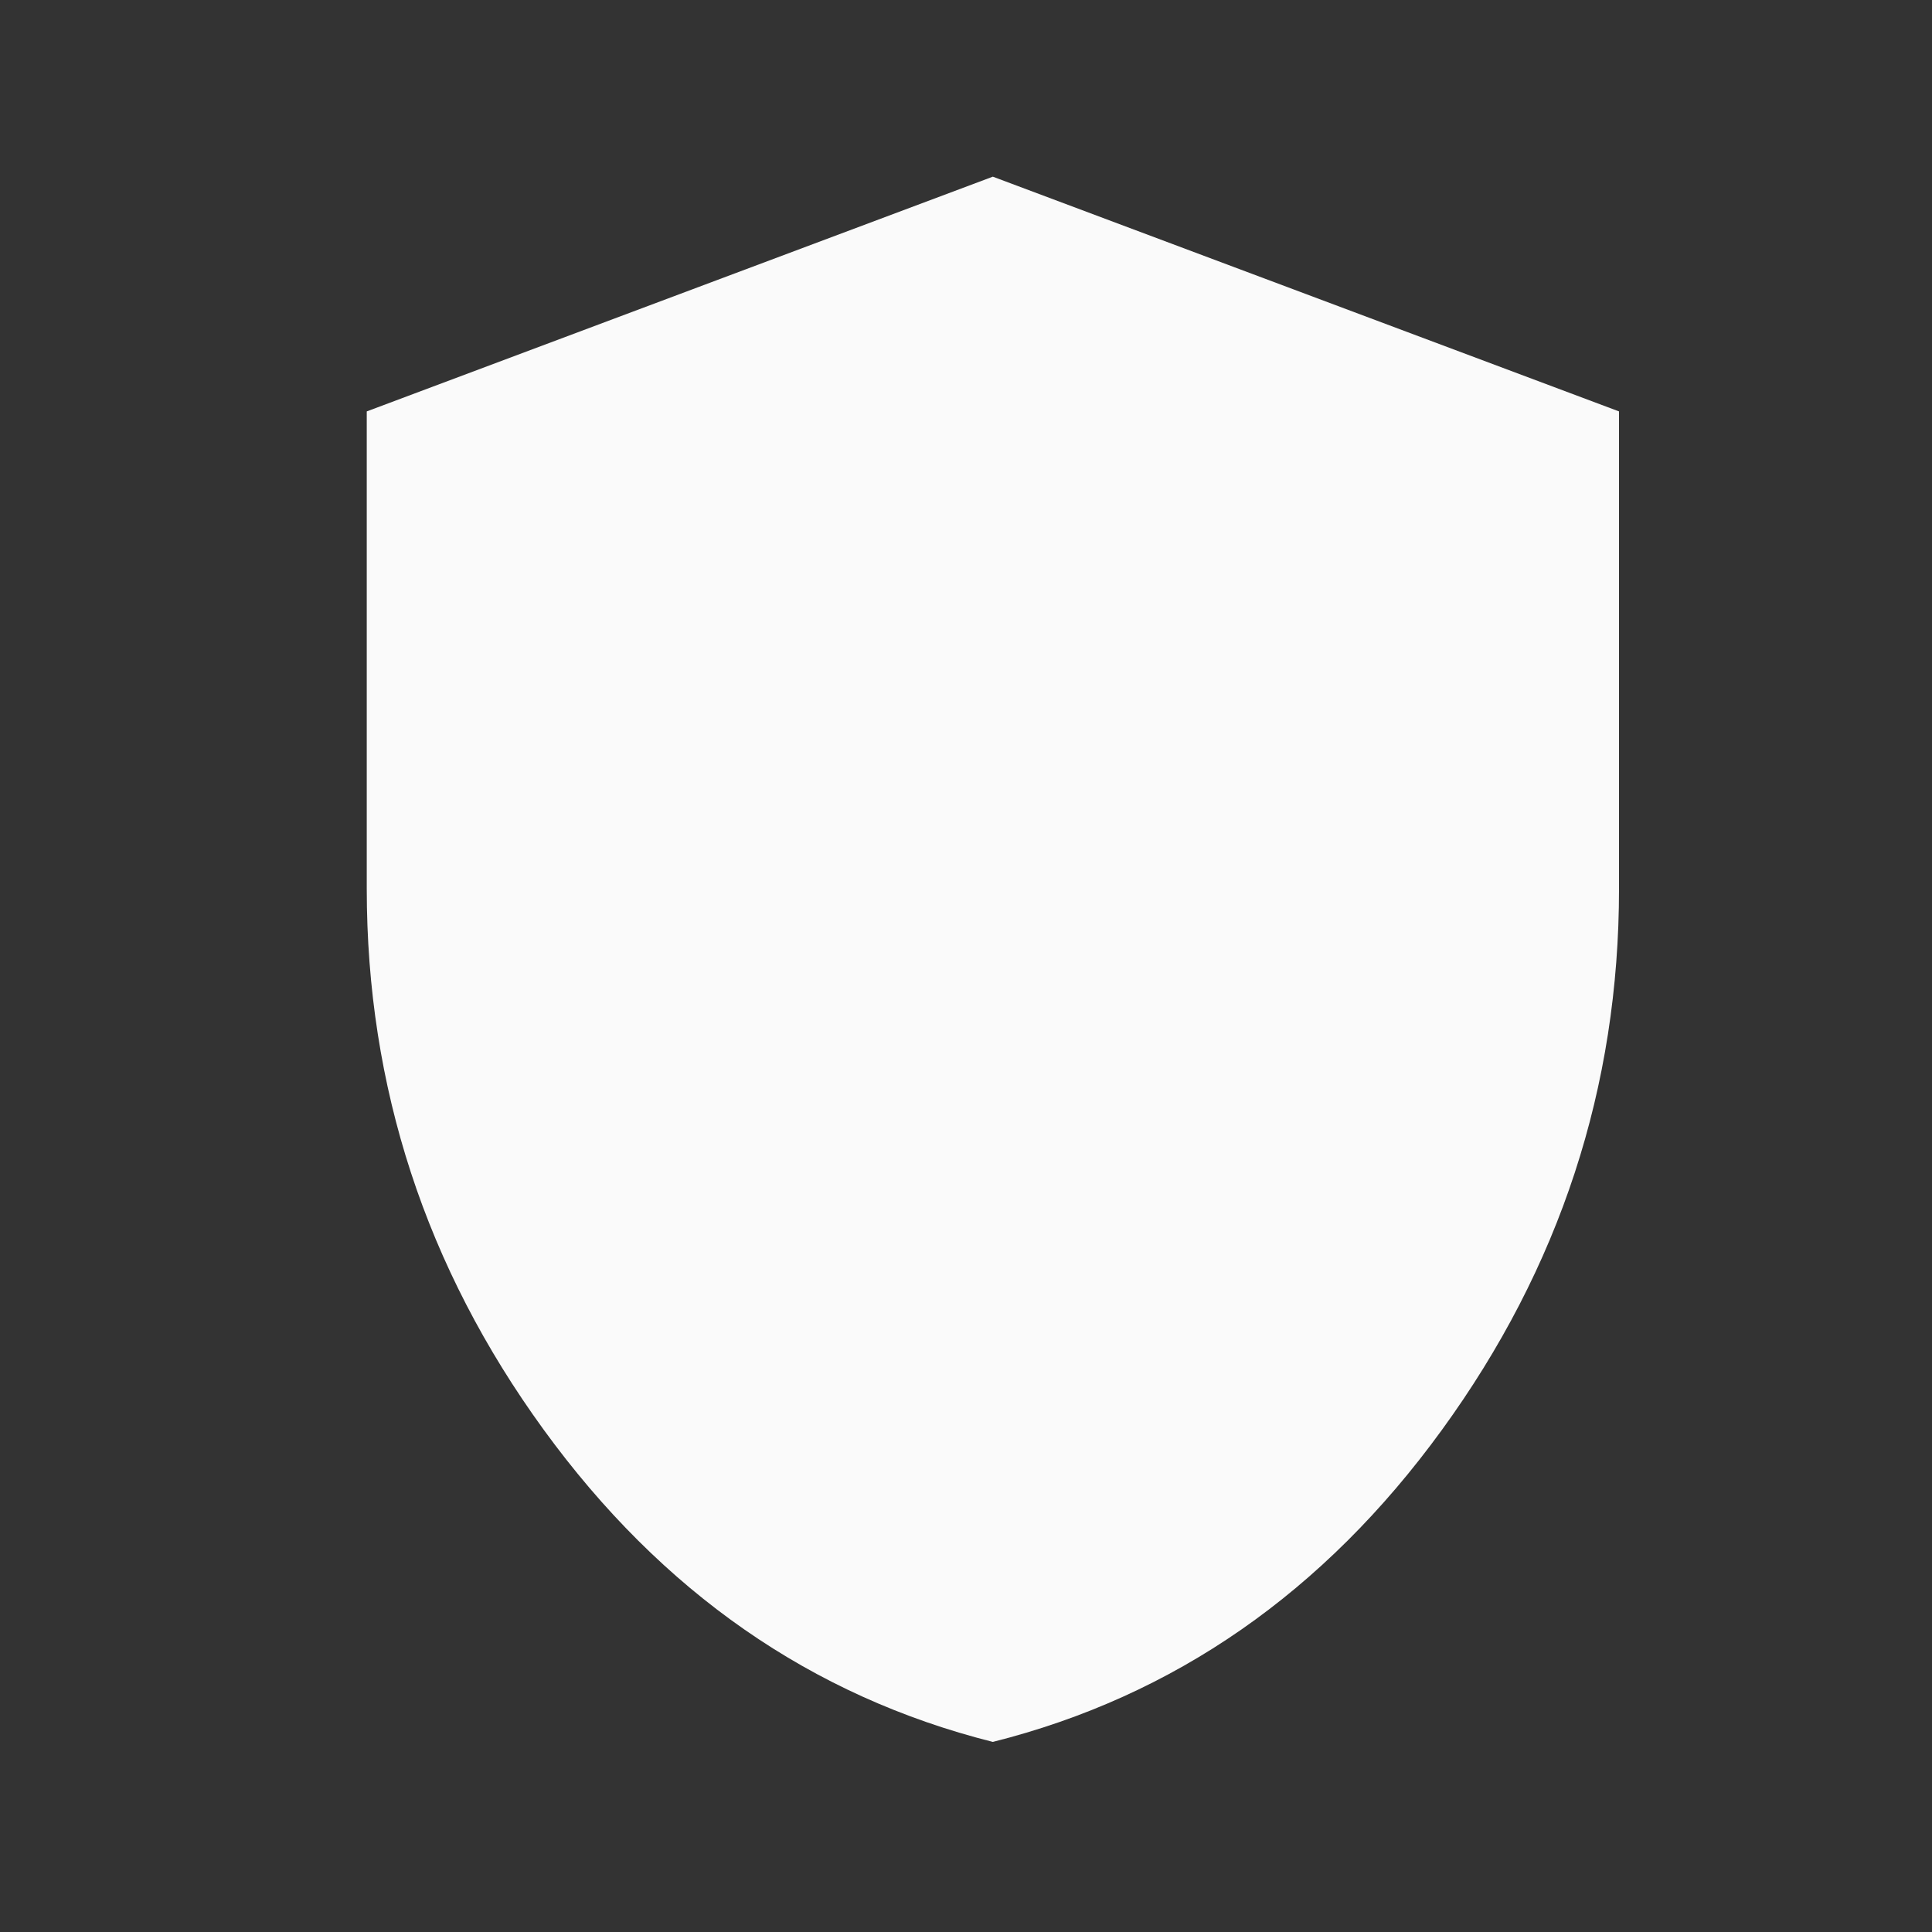 <?xml version="1.0" encoding="UTF-8"?> <svg xmlns="http://www.w3.org/2000/svg" width="18" height="18" viewBox="0 0 18 18" fill="none"><rect x="0" y="0" width="18" height="18" fill="#333333" stroke="none"/><path d="M9.25 16.229C7.561 15.804 6.166 14.834 5.066 13.321C3.966 11.808 3.417 10.128 3.417 8.281V3.833L9.25 1.646L15.084 3.833V8.281C15.084 10.128 14.534 11.809 13.434 13.322C12.335 14.835 10.94 15.804 9.25 16.229Z" fill="#FAFAFA"></path></svg> 